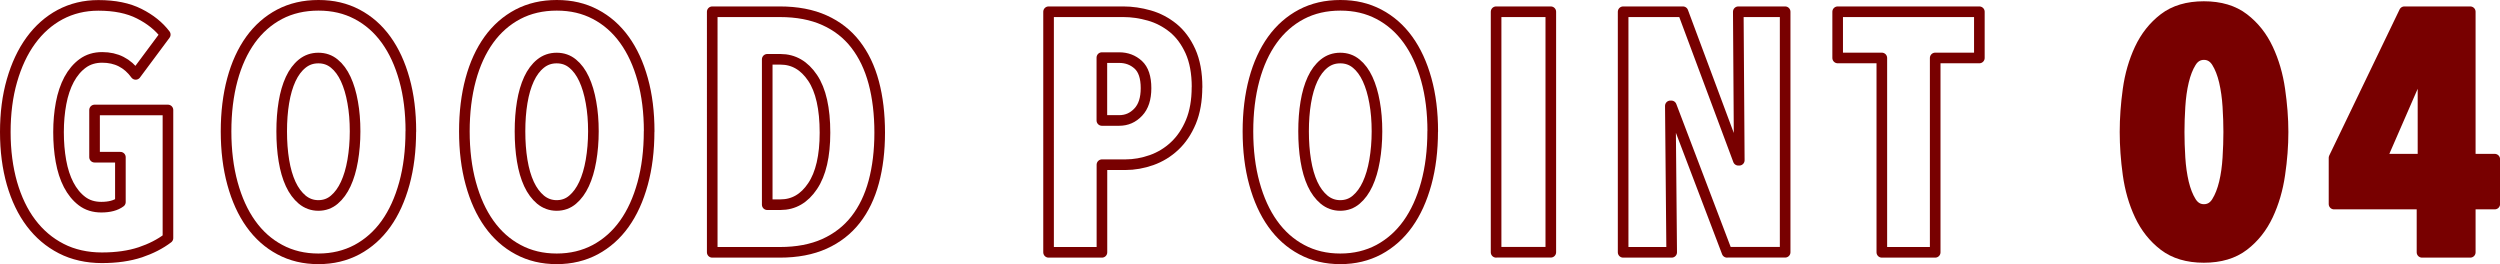 <?xml version="1.0" encoding="UTF-8"?>
<svg id="_レイヤー_2" data-name="レイヤー 2" xmlns="http://www.w3.org/2000/svg" viewBox="0 0 353.22 37.31">
  <defs>
    <style>
      .cls-1 {
        fill: #780000;
      }

      .cls-1, .cls-2 {
        stroke: #780000;
        stroke-linecap: round;
        stroke-linejoin: round;
        stroke-width: 1.5px;
      }

      .cls-2 {
        fill: none;
      }
    </style>
  </defs>
  <g id="_コンテンツ" data-name="コンテンツ">
    <g>
      <path class="cls-2" d="m19.81,35.65c-1.54.51-3.34.77-5.42.77s-4.06-.43-5.74-1.3c-1.68-.86-3.1-2.07-4.27-3.62-1.17-1.55-2.06-3.42-2.69-5.59-.62-2.18-.94-4.59-.94-7.25s.31-5.08.94-7.27,1.51-4.08,2.66-5.66,2.54-2.81,4.15-3.67c1.62-.86,3.42-1.3,5.4-1.3,2.3,0,4.23.39,5.78,1.18,1.55.78,2.78,1.77,3.67,2.95l-4.18,5.62c-1.16-1.6-2.73-2.4-4.73-2.4-1.06,0-1.98.28-2.75.84-.77.56-1.41,1.32-1.93,2.28-.51.96-.89,2.08-1.13,3.36-.24,1.28-.36,2.64-.36,4.08s.11,2.8.34,4.08c.23,1.28.59,2.4,1.09,3.36.5.96,1.13,1.73,1.88,2.3.76.58,1.67.86,2.73.86,1.16,0,2.06-.24,2.7-.72v-6.34h-3.65v-6.67h10.37v18.1c-1.09.83-2.4,1.5-3.94,2.02Z"/>
      <path class="cls-2" d="m58.04,18.56c0,2.69-.3,5.14-.91,7.37-.61,2.22-1.47,4.12-2.59,5.69-1.12,1.57-2.49,2.78-4.1,3.65-1.62.86-3.43,1.3-5.45,1.3s-3.83-.43-5.45-1.3c-1.62-.86-2.98-2.08-4.1-3.65-1.12-1.57-1.98-3.46-2.59-5.69-.61-2.22-.91-4.68-.91-7.37s.3-5.13.89-7.32c.59-2.19,1.45-4.06,2.57-5.62,1.12-1.55,2.49-2.75,4.1-3.6,1.62-.85,3.45-1.27,5.5-1.27s3.83.42,5.45,1.27c1.62.85,2.98,2.05,4.1,3.6,1.12,1.55,1.98,3.42,2.59,5.62.61,2.19.91,4.63.91,7.32Zm-7.87,0c0-1.47-.11-2.84-.34-4.1-.22-1.26-.55-2.36-.98-3.29-.43-.93-.97-1.66-1.61-2.18-.64-.53-1.39-.79-2.26-.79s-1.62.26-2.28.79c-.66.53-1.2,1.26-1.63,2.18-.43.93-.75,2.02-.96,3.29-.21,1.26-.31,2.63-.31,4.1s.1,2.85.31,4.13c.21,1.28.53,2.38.96,3.31.43.93.98,1.66,1.63,2.21.66.54,1.42.82,2.28.82s1.62-.27,2.26-.82c.64-.54,1.18-1.28,1.61-2.21.43-.93.76-2.03.98-3.31.22-1.28.34-2.66.34-4.13Z"/>
      <path class="cls-2" d="m91.71,18.56c0,2.69-.3,5.14-.91,7.37-.61,2.22-1.47,4.12-2.59,5.69-1.12,1.57-2.49,2.78-4.1,3.65-1.62.86-3.43,1.3-5.45,1.3s-3.83-.43-5.45-1.3c-1.62-.86-2.98-2.08-4.1-3.65-1.12-1.57-1.98-3.46-2.59-5.69-.61-2.22-.91-4.68-.91-7.37s.3-5.13.89-7.32c.59-2.19,1.45-4.06,2.57-5.62,1.12-1.55,2.49-2.75,4.1-3.6,1.62-.85,3.45-1.27,5.5-1.27s3.83.42,5.45,1.27c1.62.85,2.98,2.05,4.1,3.6,1.12,1.55,1.98,3.42,2.59,5.62.61,2.19.91,4.63.91,7.32Zm-7.87,0c0-1.47-.11-2.84-.34-4.1-.22-1.26-.55-2.36-.98-3.29-.43-.93-.97-1.66-1.61-2.18-.64-.53-1.39-.79-2.26-.79s-1.62.26-2.28.79c-.66.53-1.2,1.26-1.63,2.18-.43.93-.75,2.02-.96,3.29-.21,1.26-.31,2.63-.31,4.1s.1,2.85.31,4.13c.21,1.28.53,2.38.96,3.31.43.93.98,1.66,1.63,2.21.66.54,1.42.82,2.28.82s1.62-.27,2.26-.82c.64-.54,1.18-1.28,1.61-2.21.43-.93.76-2.03.98-3.31.22-1.28.34-2.66.34-4.13Z"/>
      <path class="cls-2" d="m124.29,18.75c0,2.56-.28,4.88-.84,6.96-.56,2.08-1.42,3.86-2.57,5.33-1.15,1.47-2.62,2.61-4.39,3.41-1.78.8-3.88,1.2-6.31,1.2h-9.55V1.66h9.55c2.43,0,4.54.4,6.31,1.2,1.78.8,3.24,1.94,4.39,3.43,1.15,1.49,2.01,3.28,2.57,5.38.56,2.1.84,4.46.84,7.08Zm-7.73,0c0-3.42-.58-6.01-1.75-7.75-1.17-1.74-2.68-2.62-4.54-2.62h-1.87v20.54h1.87c1.86,0,3.37-.87,4.54-2.62,1.17-1.74,1.75-4.26,1.75-7.56Z"/>
      <path class="cls-2" d="m169.12,12.32c0,1.89-.29,3.52-.86,4.9-.58,1.38-1.34,2.51-2.3,3.41-.96.9-2.05,1.56-3.26,1.99-1.22.43-2.45.65-3.7.65h-3.31v12.38h-7.54V1.66h10.56c1.22,0,2.44.18,3.67.53,1.23.35,2.35.94,3.36,1.75,1.01.82,1.82,1.91,2.45,3.29.62,1.38.94,3.07.94,5.09Zm-7.2.14c0-1.54-.37-2.64-1.1-3.31-.74-.67-1.63-1.01-2.69-1.01h-2.45v8.88h2.45c1.06,0,1.95-.39,2.69-1.18.74-.78,1.1-1.91,1.1-3.38Z"/>
      <path class="cls-2" d="m202.42,18.56c0,2.69-.3,5.14-.91,7.37-.61,2.22-1.47,4.12-2.59,5.69-1.12,1.57-2.49,2.78-4.1,3.65-1.62.86-3.43,1.3-5.45,1.3s-3.83-.43-5.45-1.3c-1.62-.86-2.98-2.08-4.1-3.65-1.12-1.57-1.98-3.46-2.59-5.69-.61-2.22-.91-4.68-.91-7.37s.3-5.13.89-7.32c.59-2.19,1.45-4.06,2.57-5.62,1.12-1.55,2.49-2.75,4.1-3.6,1.62-.85,3.45-1.27,5.5-1.27s3.83.42,5.45,1.27c1.62.85,2.98,2.05,4.1,3.6,1.12,1.55,1.98,3.42,2.59,5.62.61,2.19.91,4.63.91,7.32Zm-7.87,0c0-1.47-.11-2.84-.34-4.1-.22-1.26-.55-2.36-.98-3.29-.43-.93-.97-1.66-1.61-2.18-.64-.53-1.39-.79-2.26-.79s-1.62.26-2.28.79c-.66.53-1.2,1.26-1.63,2.18-.43.93-.75,2.02-.96,3.29-.21,1.26-.31,2.63-.31,4.1s.1,2.85.31,4.13c.21,1.28.53,2.38.96,3.31.43.93.98,1.66,1.63,2.21.66.54,1.42.82,2.28.82s1.62-.27,2.26-.82c.64-.54,1.18-1.28,1.61-2.21.43-.93.76-2.03.98-3.31.22-1.28.34-2.66.34-4.13Z"/>
      <path class="cls-2" d="m211.38,35.65V1.66h7.73v33.98h-7.73Z"/>
      <path class="cls-2" d="m244.01,35.65l-7.87-20.69h-.14l.19,20.69h-6.86V1.66h8.45l7.82,20.98h.14l-.14-20.98h6.62v33.98h-8.21Z"/>
      <path class="cls-2" d="m273.42,8.19v27.46h-7.54V8.19h-6.24V1.66h20.02v6.53h-6.24Z"/>
      <path class="cls-1" d="m322.57,18.65c0,1.92-.15,3.92-.46,6-.3,2.08-.86,3.99-1.68,5.74-.82,1.74-1.95,3.18-3.41,4.3-1.46,1.12-3.34,1.68-5.64,1.68s-4.18-.56-5.64-1.68c-1.46-1.12-2.59-2.55-3.41-4.3-.82-1.74-1.37-3.66-1.66-5.74s-.43-4.08-.43-6,.14-3.92.43-6,.84-3.99,1.66-5.74c.82-1.74,1.95-3.18,3.41-4.3,1.46-1.12,3.34-1.68,5.64-1.68s4.18.56,5.64,1.68c1.46,1.12,2.59,2.55,3.41,4.3.82,1.74,1.38,3.66,1.68,5.74.3,2.08.46,4.08.46,6Zm-7.68,0c0-1.12-.04-2.32-.12-3.6-.08-1.28-.25-2.46-.5-3.55-.26-1.09-.61-1.99-1.06-2.71-.45-.72-1.06-1.08-1.82-1.08s-1.38.36-1.82,1.08c-.45.72-.8,1.62-1.06,2.71-.26,1.09-.42,2.27-.5,3.55-.08,1.28-.12,2.48-.12,3.6s.04,2.37.12,3.65c.08,1.28.25,2.46.5,3.53.26,1.07.61,1.97,1.06,2.69.45.72,1.06,1.08,1.82,1.08s1.38-.36,1.82-1.08c.45-.72.8-1.62,1.06-2.69.26-1.07.42-2.25.5-3.53.08-1.28.12-2.5.12-3.65Z"/>
      <path class="cls-1" d="m349.02,28.83v6.82h-6.82v-6.82h-12.43v-6.53l9.94-20.64h9.31v20.83h3.46v6.34h-3.46Zm-6.67-19.68h-.1l-5.81,13.34h5.9v-13.34Z"/>
    </g>
  </g>
</svg>